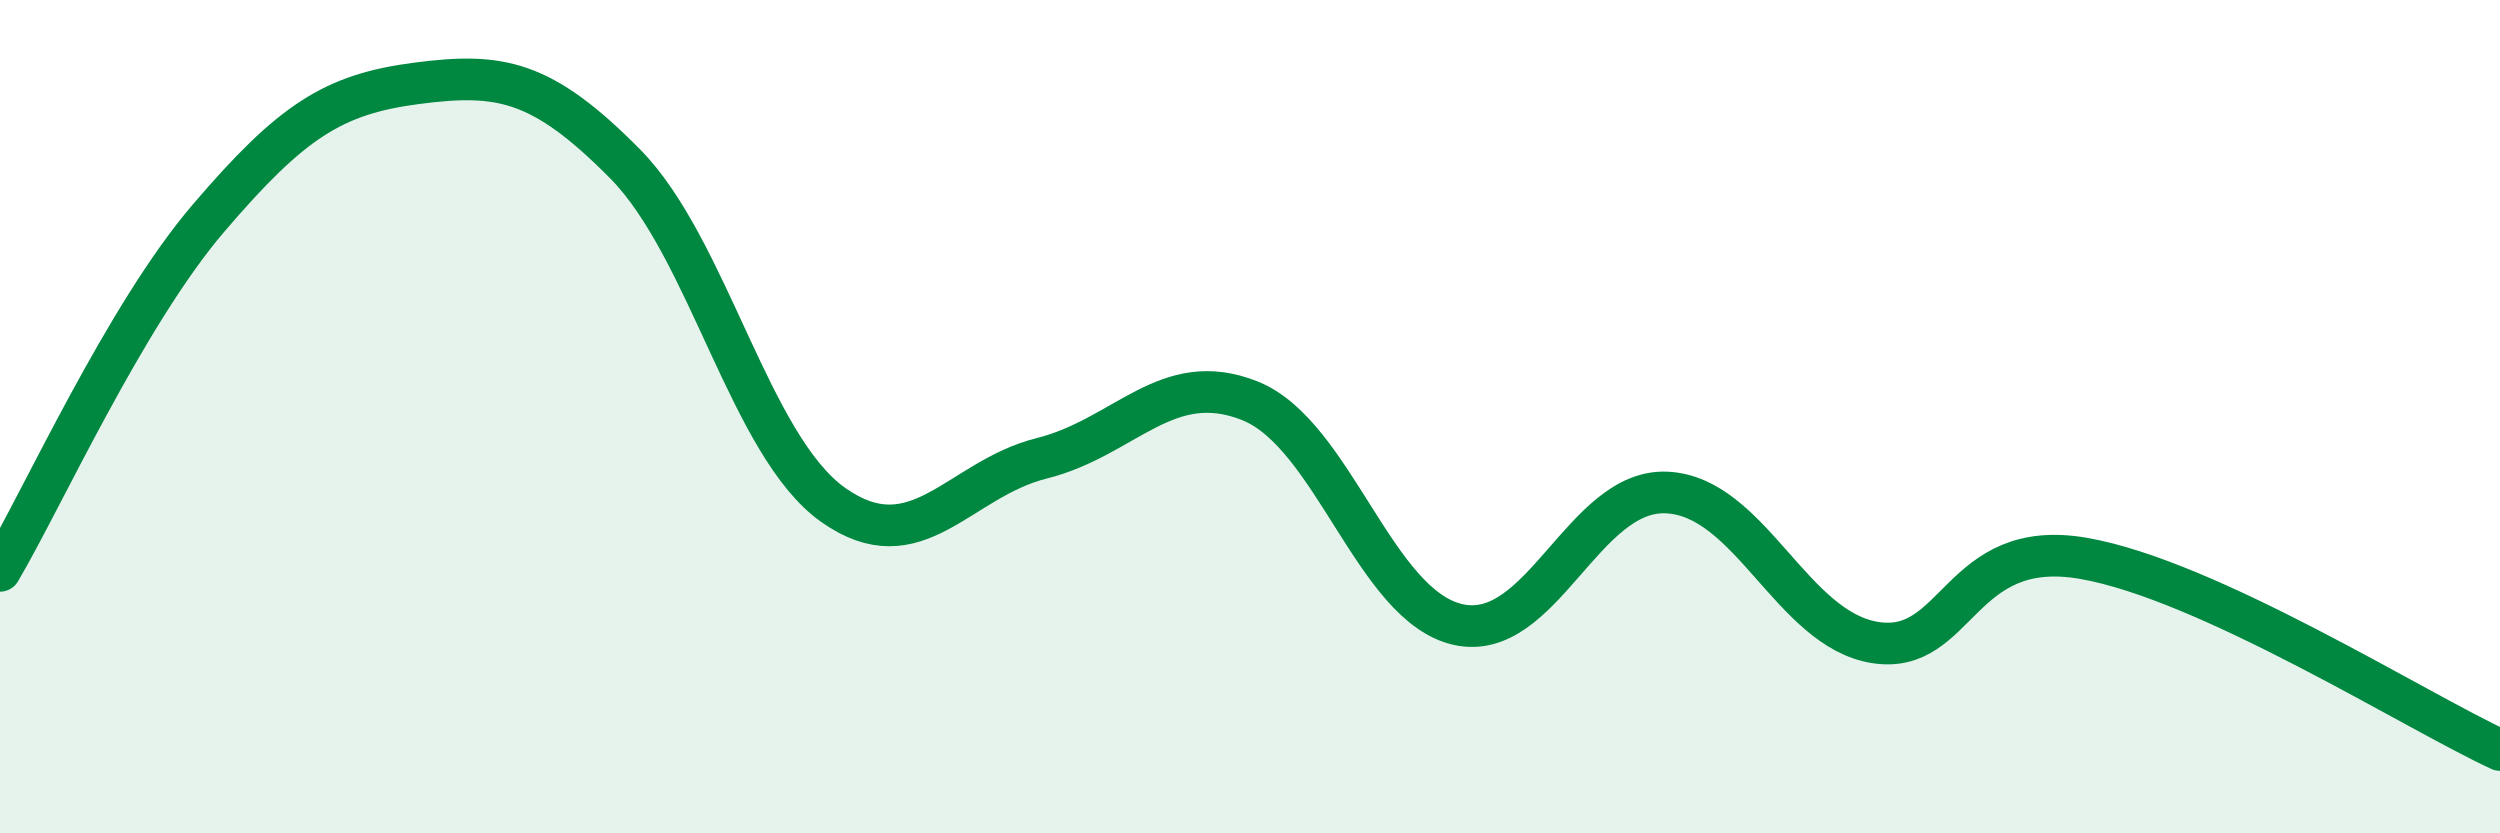 
    <svg width="60" height="20" viewBox="0 0 60 20" xmlns="http://www.w3.org/2000/svg">
      <path
        d="M 0,13.7 C 1,12.01 3,7.58 5,5.24 C 7,2.9 8,2.26 10,2 C 12,1.74 13,1.91 15,3.93 C 17,5.95 18,10.71 20,12.12 C 22,13.53 23,11.5 25,11 C 27,10.5 28,8.82 30,9.62 C 32,10.42 33,14.55 35,14.99 C 37,15.43 38,11.73 40,11.82 C 42,11.91 43,15.1 45,15.42 C 47,15.74 47,12.88 50,13.4 C 53,13.92 58,17.08 60,18L60 20L0 20Z"
        fill="#008740"
        opacity="0.1"
        stroke-linecap="round"
        stroke-linejoin="round"
      />
      <path
        d="M 0,13.7 C 1,12.01 3,7.58 5,5.24 C 7,2.9 8,2.26 10,2 C 12,1.74 13,1.91 15,3.93 C 17,5.95 18,10.71 20,12.12 C 22,13.53 23,11.5 25,11 C 27,10.5 28,8.82 30,9.62 C 32,10.42 33,14.55 35,14.99 C 37,15.43 38,11.73 40,11.82 C 42,11.91 43,15.1 45,15.42 C 47,15.74 47,12.88 50,13.4 C 53,13.92 58,17.08 60,18"
        stroke="#008740"
        stroke-width="1"
        fill="none"
        stroke-linecap="round"
        stroke-linejoin="round"
      />
    </svg>
  
